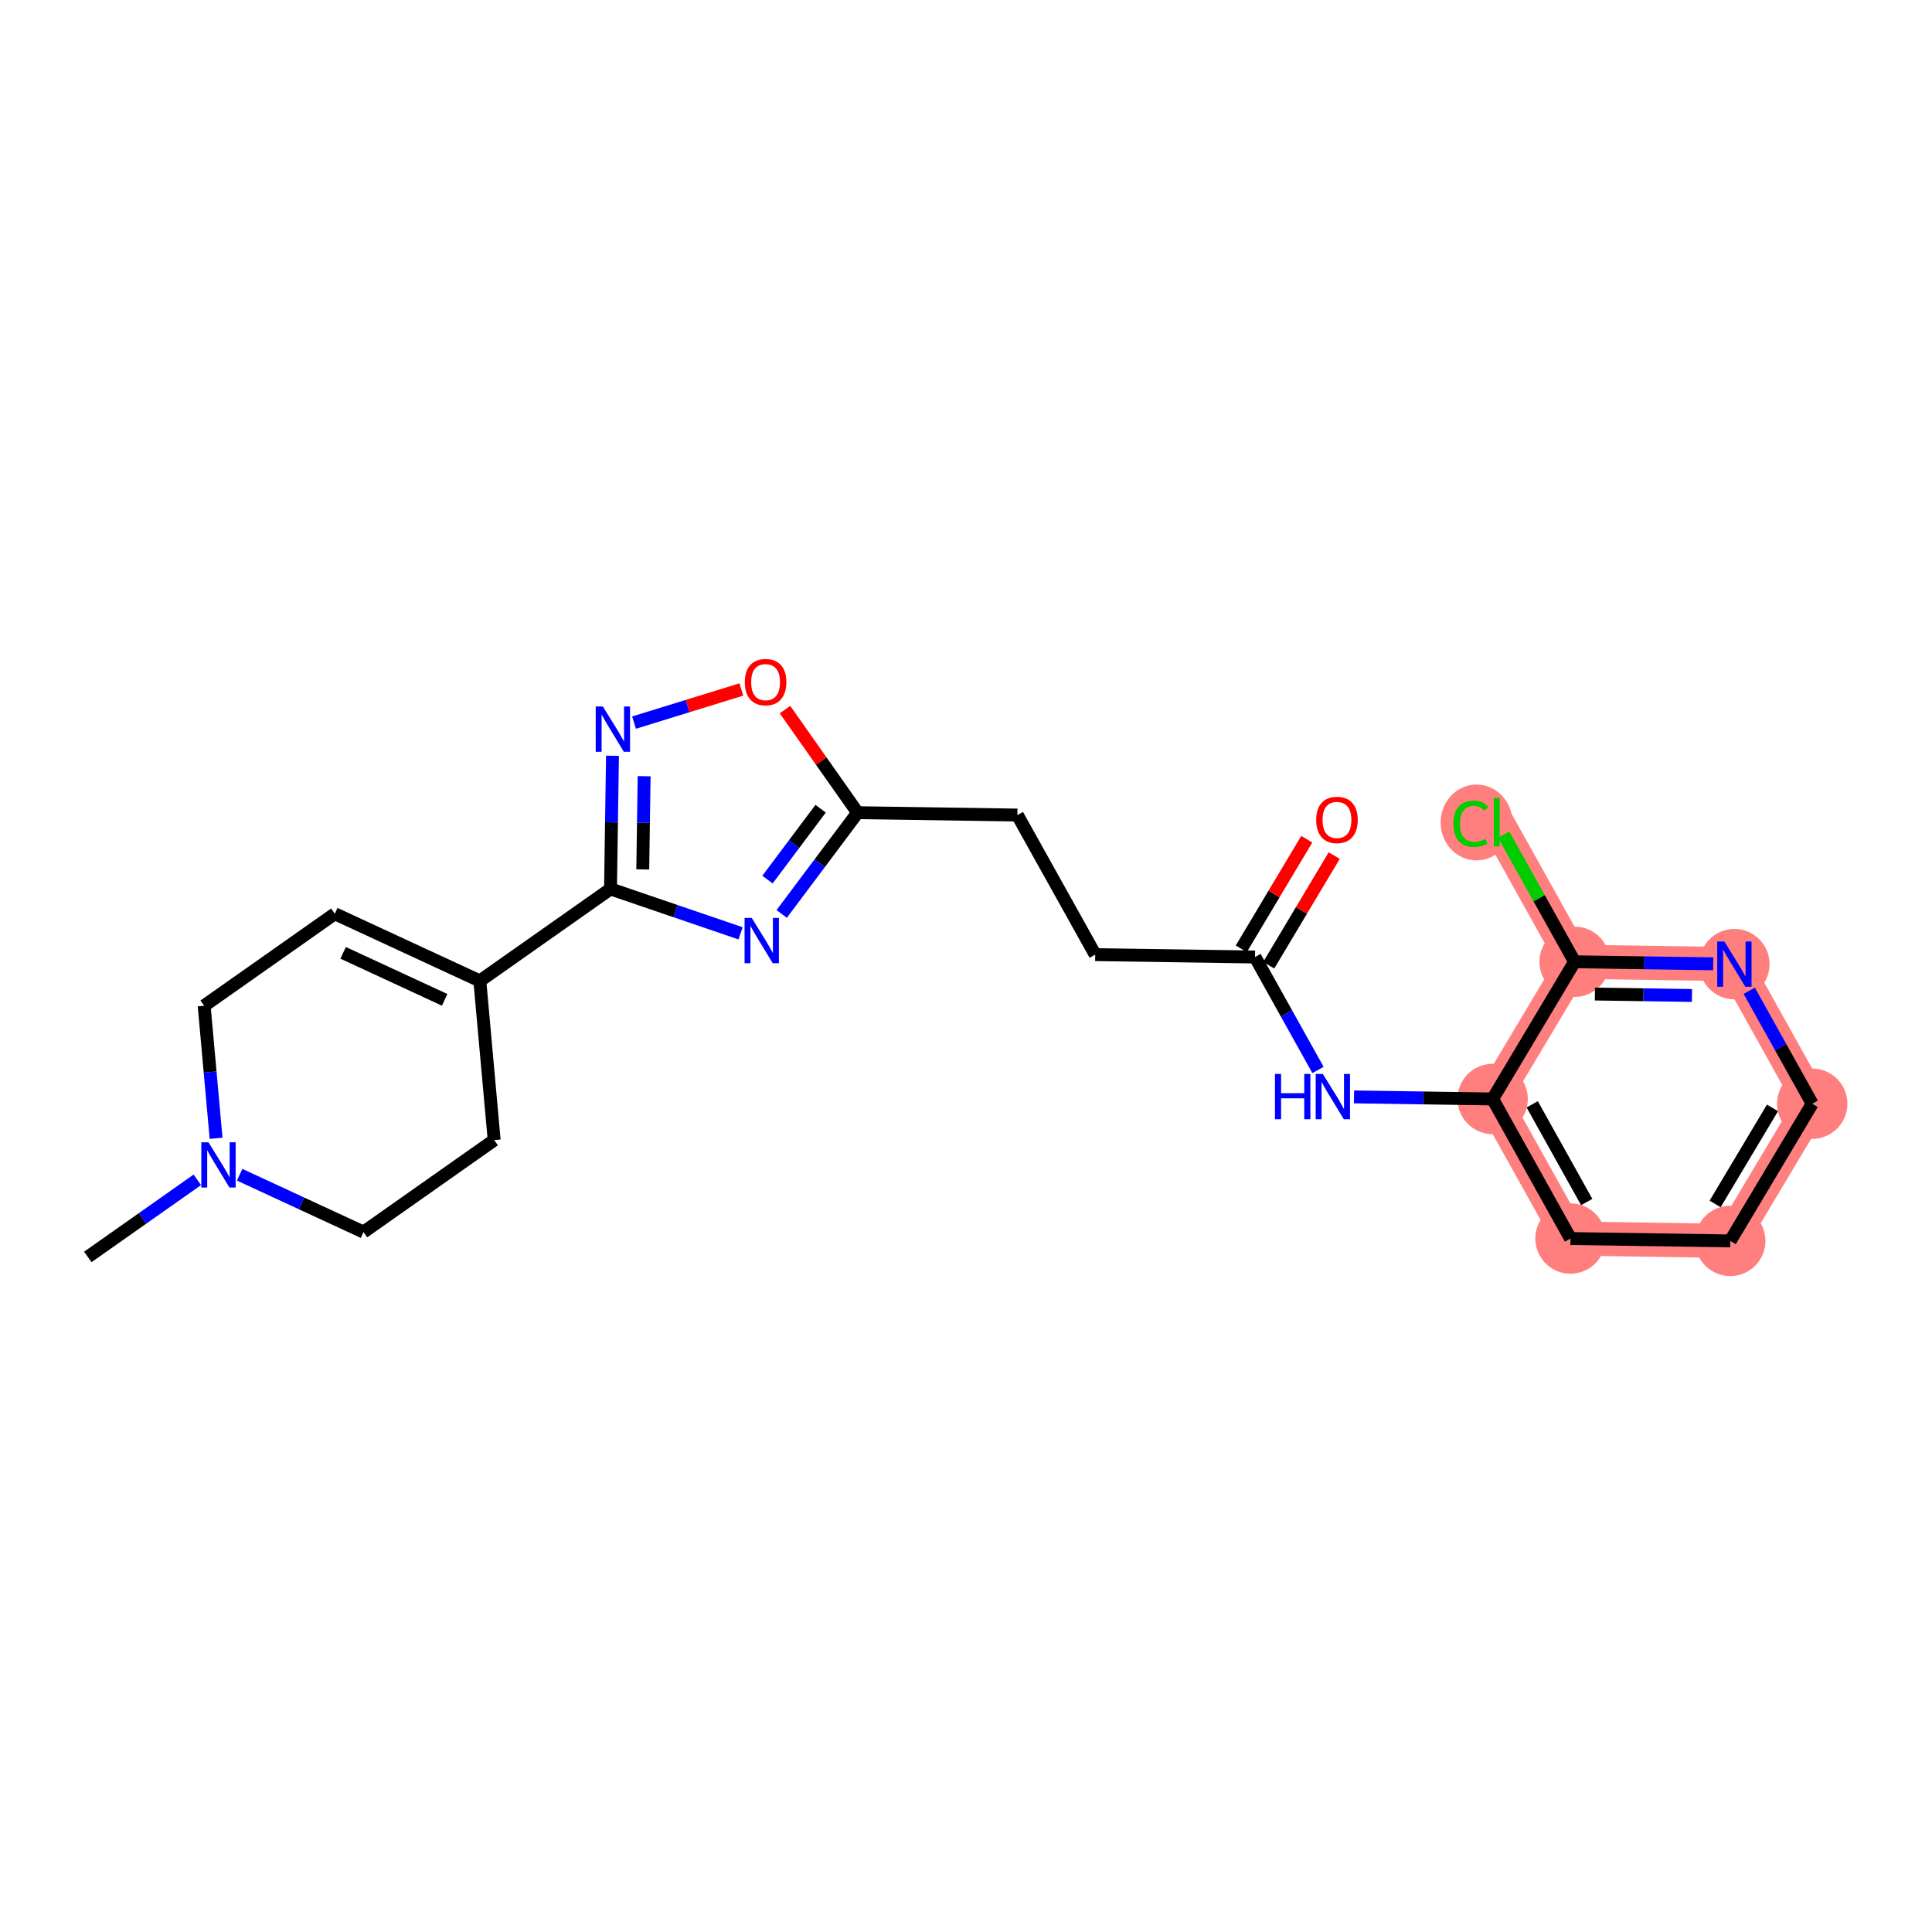 <?xml version='1.0' encoding='iso-8859-1'?>
<svg version='1.1' baseProfile='full'
              xmlns='http://www.w3.org/2000/svg'
                      xmlns:rdkit='http://www.rdkit.org/xml'
                      xmlns:xlink='http://www.w3.org/1999/xlink'
                  xml:space='preserve'
width='300px' height='300px' viewBox='0 0 300 300'>
<!-- END OF HEADER -->
<rect style='opacity:1.0;fill:#FFFFFF;stroke:none' width='300' height='300' x='0' y='0'> </rect>
<rect style='opacity:1.0;fill:#FFFFFF;stroke:none' width='300' height='300' x='0' y='0'> </rect>
<path d='M 231.776,170.646 L 243.862,192.319' style='fill:none;fill-rule:evenodd;stroke:#FF7F7F;stroke-width:5.3px;stroke-linecap:butt;stroke-linejoin:miter;stroke-opacity:1' />
<path d='M 231.776,170.646 L 244.502,149.342' style='fill:none;fill-rule:evenodd;stroke:#FF7F7F;stroke-width:5.3px;stroke-linecap:butt;stroke-linejoin:miter;stroke-opacity:1' />
<path d='M 243.862,192.319 L 268.675,192.688' style='fill:none;fill-rule:evenodd;stroke:#FF7F7F;stroke-width:5.3px;stroke-linecap:butt;stroke-linejoin:miter;stroke-opacity:1' />
<path d='M 268.675,192.688 L 281.401,171.384' style='fill:none;fill-rule:evenodd;stroke:#FF7F7F;stroke-width:5.3px;stroke-linecap:butt;stroke-linejoin:miter;stroke-opacity:1' />
<path d='M 281.401,171.384 L 269.314,149.711' style='fill:none;fill-rule:evenodd;stroke:#FF7F7F;stroke-width:5.3px;stroke-linecap:butt;stroke-linejoin:miter;stroke-opacity:1' />
<path d='M 269.314,149.711 L 244.502,149.342' style='fill:none;fill-rule:evenodd;stroke:#FF7F7F;stroke-width:5.3px;stroke-linecap:butt;stroke-linejoin:miter;stroke-opacity:1' />
<path d='M 244.502,149.342 L 232.415,127.67' style='fill:none;fill-rule:evenodd;stroke:#FF7F7F;stroke-width:5.3px;stroke-linecap:butt;stroke-linejoin:miter;stroke-opacity:1' />
<ellipse cx='231.776' cy='170.646' rx='4.963' ry='4.963'  style='fill:#FF7F7F;fill-rule:evenodd;stroke:#FF7F7F;stroke-width:1.0px;stroke-linecap:butt;stroke-linejoin:miter;stroke-opacity:1' />
<ellipse cx='243.862' cy='192.319' rx='4.963' ry='4.963'  style='fill:#FF7F7F;fill-rule:evenodd;stroke:#FF7F7F;stroke-width:1.0px;stroke-linecap:butt;stroke-linejoin:miter;stroke-opacity:1' />
<ellipse cx='268.675' cy='192.688' rx='4.963' ry='4.963'  style='fill:#FF7F7F;fill-rule:evenodd;stroke:#FF7F7F;stroke-width:1.0px;stroke-linecap:butt;stroke-linejoin:miter;stroke-opacity:1' />
<ellipse cx='281.401' cy='171.384' rx='4.963' ry='4.963'  style='fill:#FF7F7F;fill-rule:evenodd;stroke:#FF7F7F;stroke-width:1.0px;stroke-linecap:butt;stroke-linejoin:miter;stroke-opacity:1' />
<ellipse cx='269.314' cy='149.711' rx='4.963' ry='4.969'  style='fill:#FF7F7F;fill-rule:evenodd;stroke:#FF7F7F;stroke-width:1.0px;stroke-linecap:butt;stroke-linejoin:miter;stroke-opacity:1' />
<ellipse cx='244.502' cy='149.342' rx='4.963' ry='4.963'  style='fill:#FF7F7F;fill-rule:evenodd;stroke:#FF7F7F;stroke-width:1.0px;stroke-linecap:butt;stroke-linejoin:miter;stroke-opacity:1' />
<ellipse cx='229.278' cy='127.714' rx='5.082' ry='5.39'  style='fill:#FF7F7F;fill-rule:evenodd;stroke:#FF7F7F;stroke-width:1.0px;stroke-linecap:butt;stroke-linejoin:miter;stroke-opacity:1' />
<path class='bond-0 atom-0 atom-1' d='M 13.636,195.175 L 22.139,189.188' style='fill:none;fill-rule:evenodd;stroke:#000000;stroke-width:2.0px;stroke-linecap:butt;stroke-linejoin:miter;stroke-opacity:1' />
<path class='bond-0 atom-0 atom-1' d='M 22.139,189.188 L 30.641,183.202' style='fill:none;fill-rule:evenodd;stroke:#0000FF;stroke-width:2.0px;stroke-linecap:butt;stroke-linejoin:miter;stroke-opacity:1' />
<path class='bond-1 atom-1 atom-2' d='M 33.554,176.755 L 32.627,166.464' style='fill:none;fill-rule:evenodd;stroke:#0000FF;stroke-width:2.0px;stroke-linecap:butt;stroke-linejoin:miter;stroke-opacity:1' />
<path class='bond-1 atom-1 atom-2' d='M 32.627,166.464 L 31.7,156.174' style='fill:none;fill-rule:evenodd;stroke:#000000;stroke-width:2.0px;stroke-linecap:butt;stroke-linejoin:miter;stroke-opacity:1' />
<path class='bond-23 atom-23 atom-1' d='M 56.444,191.318 L 46.828,186.864' style='fill:none;fill-rule:evenodd;stroke:#000000;stroke-width:2.0px;stroke-linecap:butt;stroke-linejoin:miter;stroke-opacity:1' />
<path class='bond-23 atom-23 atom-1' d='M 46.828,186.864 L 37.212,182.411' style='fill:none;fill-rule:evenodd;stroke:#0000FF;stroke-width:2.0px;stroke-linecap:butt;stroke-linejoin:miter;stroke-opacity:1' />
<path class='bond-2 atom-2 atom-3' d='M 31.7,156.174 L 51.991,141.888' style='fill:none;fill-rule:evenodd;stroke:#000000;stroke-width:2.0px;stroke-linecap:butt;stroke-linejoin:miter;stroke-opacity:1' />
<path class='bond-3 atom-3 atom-4' d='M 51.991,141.888 L 74.508,152.317' style='fill:none;fill-rule:evenodd;stroke:#000000;stroke-width:2.0px;stroke-linecap:butt;stroke-linejoin:miter;stroke-opacity:1' />
<path class='bond-3 atom-3 atom-4' d='M 53.283,147.956 L 69.045,155.256' style='fill:none;fill-rule:evenodd;stroke:#000000;stroke-width:2.0px;stroke-linecap:butt;stroke-linejoin:miter;stroke-opacity:1' />
<path class='bond-4 atom-4 atom-5' d='M 74.508,152.317 L 94.799,138.032' style='fill:none;fill-rule:evenodd;stroke:#000000;stroke-width:2.0px;stroke-linecap:butt;stroke-linejoin:miter;stroke-opacity:1' />
<path class='bond-21 atom-4 atom-22' d='M 74.508,152.317 L 76.735,177.032' style='fill:none;fill-rule:evenodd;stroke:#000000;stroke-width:2.0px;stroke-linecap:butt;stroke-linejoin:miter;stroke-opacity:1' />
<path class='bond-5 atom-5 atom-6' d='M 94.799,138.032 L 94.953,127.693' style='fill:none;fill-rule:evenodd;stroke:#000000;stroke-width:2.0px;stroke-linecap:butt;stroke-linejoin:miter;stroke-opacity:1' />
<path class='bond-5 atom-5 atom-6' d='M 94.953,127.693 L 95.106,117.353' style='fill:none;fill-rule:evenodd;stroke:#0000FF;stroke-width:2.0px;stroke-linecap:butt;stroke-linejoin:miter;stroke-opacity:1' />
<path class='bond-5 atom-5 atom-6' d='M 99.807,135.004 L 99.915,127.766' style='fill:none;fill-rule:evenodd;stroke:#000000;stroke-width:2.0px;stroke-linecap:butt;stroke-linejoin:miter;stroke-opacity:1' />
<path class='bond-5 atom-5 atom-6' d='M 99.915,127.766 L 100.023,120.529' style='fill:none;fill-rule:evenodd;stroke:#0000FF;stroke-width:2.0px;stroke-linecap:butt;stroke-linejoin:miter;stroke-opacity:1' />
<path class='bond-24 atom-21 atom-5' d='M 114.997,144.928 L 104.898,141.48' style='fill:none;fill-rule:evenodd;stroke:#0000FF;stroke-width:2.0px;stroke-linecap:butt;stroke-linejoin:miter;stroke-opacity:1' />
<path class='bond-24 atom-21 atom-5' d='M 104.898,141.48 L 94.799,138.032' style='fill:none;fill-rule:evenodd;stroke:#000000;stroke-width:2.0px;stroke-linecap:butt;stroke-linejoin:miter;stroke-opacity:1' />
<path class='bond-6 atom-6 atom-7' d='M 98.453,112.205 L 106.786,109.634' style='fill:none;fill-rule:evenodd;stroke:#0000FF;stroke-width:2.0px;stroke-linecap:butt;stroke-linejoin:miter;stroke-opacity:1' />
<path class='bond-6 atom-6 atom-7' d='M 106.786,109.634 L 115.119,107.063' style='fill:none;fill-rule:evenodd;stroke:#FF0000;stroke-width:2.0px;stroke-linecap:butt;stroke-linejoin:miter;stroke-opacity:1' />
<path class='bond-7 atom-7 atom-8' d='M 121.895,110.186 L 127.53,118.19' style='fill:none;fill-rule:evenodd;stroke:#FF0000;stroke-width:2.0px;stroke-linecap:butt;stroke-linejoin:miter;stroke-opacity:1' />
<path class='bond-7 atom-7 atom-8' d='M 127.53,118.19 L 133.166,126.193' style='fill:none;fill-rule:evenodd;stroke:#000000;stroke-width:2.0px;stroke-linecap:butt;stroke-linejoin:miter;stroke-opacity:1' />
<path class='bond-8 atom-8 atom-9' d='M 133.166,126.193 L 157.978,126.562' style='fill:none;fill-rule:evenodd;stroke:#000000;stroke-width:2.0px;stroke-linecap:butt;stroke-linejoin:miter;stroke-opacity:1' />
<path class='bond-20 atom-8 atom-21' d='M 133.166,126.193 L 127.273,134.055' style='fill:none;fill-rule:evenodd;stroke:#000000;stroke-width:2.0px;stroke-linecap:butt;stroke-linejoin:miter;stroke-opacity:1' />
<path class='bond-20 atom-8 atom-21' d='M 127.273,134.055 L 121.381,141.916' style='fill:none;fill-rule:evenodd;stroke:#0000FF;stroke-width:2.0px;stroke-linecap:butt;stroke-linejoin:miter;stroke-opacity:1' />
<path class='bond-20 atom-8 atom-21' d='M 127.427,125.575 L 123.302,131.078' style='fill:none;fill-rule:evenodd;stroke:#000000;stroke-width:2.0px;stroke-linecap:butt;stroke-linejoin:miter;stroke-opacity:1' />
<path class='bond-20 atom-8 atom-21' d='M 123.302,131.078 L 119.178,136.581' style='fill:none;fill-rule:evenodd;stroke:#0000FF;stroke-width:2.0px;stroke-linecap:butt;stroke-linejoin:miter;stroke-opacity:1' />
<path class='bond-9 atom-9 atom-10' d='M 157.978,126.562 L 170.064,148.235' style='fill:none;fill-rule:evenodd;stroke:#000000;stroke-width:2.0px;stroke-linecap:butt;stroke-linejoin:miter;stroke-opacity:1' />
<path class='bond-10 atom-10 atom-11' d='M 170.064,148.235 L 194.877,148.604' style='fill:none;fill-rule:evenodd;stroke:#000000;stroke-width:2.0px;stroke-linecap:butt;stroke-linejoin:miter;stroke-opacity:1' />
<path class='bond-11 atom-11 atom-12' d='M 197.007,149.877 L 202.091,141.367' style='fill:none;fill-rule:evenodd;stroke:#000000;stroke-width:2.0px;stroke-linecap:butt;stroke-linejoin:miter;stroke-opacity:1' />
<path class='bond-11 atom-11 atom-12' d='M 202.091,141.367 L 207.175,132.856' style='fill:none;fill-rule:evenodd;stroke:#FF0000;stroke-width:2.0px;stroke-linecap:butt;stroke-linejoin:miter;stroke-opacity:1' />
<path class='bond-11 atom-11 atom-12' d='M 192.747,147.332 L 197.83,138.821' style='fill:none;fill-rule:evenodd;stroke:#000000;stroke-width:2.0px;stroke-linecap:butt;stroke-linejoin:miter;stroke-opacity:1' />
<path class='bond-11 atom-11 atom-12' d='M 197.83,138.821 L 202.914,130.311' style='fill:none;fill-rule:evenodd;stroke:#FF0000;stroke-width:2.0px;stroke-linecap:butt;stroke-linejoin:miter;stroke-opacity:1' />
<path class='bond-12 atom-11 atom-13' d='M 194.877,148.604 L 199.767,157.373' style='fill:none;fill-rule:evenodd;stroke:#000000;stroke-width:2.0px;stroke-linecap:butt;stroke-linejoin:miter;stroke-opacity:1' />
<path class='bond-12 atom-11 atom-13' d='M 199.767,157.373 L 204.658,166.143' style='fill:none;fill-rule:evenodd;stroke:#0000FF;stroke-width:2.0px;stroke-linecap:butt;stroke-linejoin:miter;stroke-opacity:1' />
<path class='bond-13 atom-13 atom-14' d='M 210.249,170.326 L 221.012,170.486' style='fill:none;fill-rule:evenodd;stroke:#0000FF;stroke-width:2.0px;stroke-linecap:butt;stroke-linejoin:miter;stroke-opacity:1' />
<path class='bond-13 atom-13 atom-14' d='M 221.012,170.486 L 231.776,170.646' style='fill:none;fill-rule:evenodd;stroke:#000000;stroke-width:2.0px;stroke-linecap:butt;stroke-linejoin:miter;stroke-opacity:1' />
<path class='bond-14 atom-14 atom-15' d='M 231.776,170.646 L 243.862,192.319' style='fill:none;fill-rule:evenodd;stroke:#000000;stroke-width:2.0px;stroke-linecap:butt;stroke-linejoin:miter;stroke-opacity:1' />
<path class='bond-14 atom-14 atom-15' d='M 237.923,171.48 L 246.384,186.65' style='fill:none;fill-rule:evenodd;stroke:#000000;stroke-width:2.0px;stroke-linecap:butt;stroke-linejoin:miter;stroke-opacity:1' />
<path class='bond-25 atom-19 atom-14' d='M 244.502,149.342 L 231.776,170.646' style='fill:none;fill-rule:evenodd;stroke:#000000;stroke-width:2.0px;stroke-linecap:butt;stroke-linejoin:miter;stroke-opacity:1' />
<path class='bond-15 atom-15 atom-16' d='M 243.862,192.319 L 268.675,192.688' style='fill:none;fill-rule:evenodd;stroke:#000000;stroke-width:2.0px;stroke-linecap:butt;stroke-linejoin:miter;stroke-opacity:1' />
<path class='bond-16 atom-16 atom-17' d='M 268.675,192.688 L 281.401,171.384' style='fill:none;fill-rule:evenodd;stroke:#000000;stroke-width:2.0px;stroke-linecap:butt;stroke-linejoin:miter;stroke-opacity:1' />
<path class='bond-16 atom-16 atom-17' d='M 266.323,186.947 L 275.231,172.034' style='fill:none;fill-rule:evenodd;stroke:#000000;stroke-width:2.0px;stroke-linecap:butt;stroke-linejoin:miter;stroke-opacity:1' />
<path class='bond-17 atom-17 atom-18' d='M 281.401,171.384 L 276.51,162.615' style='fill:none;fill-rule:evenodd;stroke:#000000;stroke-width:2.0px;stroke-linecap:butt;stroke-linejoin:miter;stroke-opacity:1' />
<path class='bond-17 atom-17 atom-18' d='M 276.51,162.615 L 271.62,153.846' style='fill:none;fill-rule:evenodd;stroke:#0000FF;stroke-width:2.0px;stroke-linecap:butt;stroke-linejoin:miter;stroke-opacity:1' />
<path class='bond-18 atom-18 atom-19' d='M 266.029,149.663 L 255.265,149.502' style='fill:none;fill-rule:evenodd;stroke:#0000FF;stroke-width:2.0px;stroke-linecap:butt;stroke-linejoin:miter;stroke-opacity:1' />
<path class='bond-18 atom-18 atom-19' d='M 255.265,149.502 L 244.502,149.342' style='fill:none;fill-rule:evenodd;stroke:#000000;stroke-width:2.0px;stroke-linecap:butt;stroke-linejoin:miter;stroke-opacity:1' />
<path class='bond-18 atom-18 atom-19' d='M 262.726,154.577 L 255.191,154.465' style='fill:none;fill-rule:evenodd;stroke:#0000FF;stroke-width:2.0px;stroke-linecap:butt;stroke-linejoin:miter;stroke-opacity:1' />
<path class='bond-18 atom-18 atom-19' d='M 255.191,154.465 L 247.657,154.353' style='fill:none;fill-rule:evenodd;stroke:#000000;stroke-width:2.0px;stroke-linecap:butt;stroke-linejoin:miter;stroke-opacity:1' />
<path class='bond-19 atom-19 atom-20' d='M 244.502,149.342 L 238.997,139.472' style='fill:none;fill-rule:evenodd;stroke:#000000;stroke-width:2.0px;stroke-linecap:butt;stroke-linejoin:miter;stroke-opacity:1' />
<path class='bond-19 atom-19 atom-20' d='M 238.997,139.472 L 233.492,129.601' style='fill:none;fill-rule:evenodd;stroke:#00CC00;stroke-width:2.0px;stroke-linecap:butt;stroke-linejoin:miter;stroke-opacity:1' />
<path class='bond-22 atom-22 atom-23' d='M 76.735,177.032 L 56.444,191.318' style='fill:none;fill-rule:evenodd;stroke:#000000;stroke-width:2.0px;stroke-linecap:butt;stroke-linejoin:miter;stroke-opacity:1' />
<path  class='atom-1' d='M 32.373 177.375
L 34.676 181.097
Q 34.905 181.465, 35.272 182.13
Q 35.639 182.795, 35.659 182.834
L 35.659 177.375
L 36.592 177.375
L 36.592 184.403
L 35.629 184.403
L 33.158 180.333
Q 32.87 179.857, 32.562 179.311
Q 32.264 178.765, 32.175 178.596
L 32.175 184.403
L 31.262 184.403
L 31.262 177.375
L 32.373 177.375
' fill='#0000FF'/>
<path  class='atom-6' d='M 93.614 109.705
L 95.917 113.428
Q 96.145 113.795, 96.513 114.46
Q 96.88 115.125, 96.9 115.165
L 96.9 109.705
L 97.833 109.705
L 97.833 116.733
L 96.87 116.733
L 94.398 112.663
Q 94.111 112.187, 93.803 111.641
Q 93.505 111.095, 93.416 110.926
L 93.416 116.733
L 92.503 116.733
L 92.503 109.705
L 93.614 109.705
' fill='#0000FF'/>
<path  class='atom-7' d='M 115.654 105.923
Q 115.654 104.235, 116.488 103.292
Q 117.321 102.349, 118.88 102.349
Q 120.438 102.349, 121.272 103.292
Q 122.106 104.235, 122.106 105.923
Q 122.106 107.63, 121.262 108.603
Q 120.418 109.565, 118.88 109.565
Q 117.331 109.565, 116.488 108.603
Q 115.654 107.64, 115.654 105.923
M 118.88 108.771
Q 119.952 108.771, 120.528 108.057
Q 121.113 107.332, 121.113 105.923
Q 121.113 104.543, 120.528 103.848
Q 119.952 103.143, 118.88 103.143
Q 117.808 103.143, 117.222 103.838
Q 116.646 104.533, 116.646 105.923
Q 116.646 107.342, 117.222 108.057
Q 117.808 108.771, 118.88 108.771
' fill='#FF0000'/>
<path  class='atom-12' d='M 204.377 127.32
Q 204.377 125.633, 205.211 124.69
Q 206.044 123.747, 207.603 123.747
Q 209.161 123.747, 209.995 124.69
Q 210.829 125.633, 210.829 127.32
Q 210.829 129.028, 209.985 130
Q 209.141 130.963, 207.603 130.963
Q 206.054 130.963, 205.211 130
Q 204.377 129.038, 204.377 127.32
M 207.603 130.169
Q 208.675 130.169, 209.25 129.455
Q 209.836 128.73, 209.836 127.32
Q 209.836 125.941, 209.25 125.246
Q 208.675 124.541, 207.603 124.541
Q 206.531 124.541, 205.945 125.236
Q 205.369 125.931, 205.369 127.32
Q 205.369 128.74, 205.945 129.455
Q 206.531 130.169, 207.603 130.169
' fill='#FF0000'/>
<path  class='atom-13' d='M 197.975 166.763
L 198.928 166.763
L 198.928 169.751
L 202.522 169.751
L 202.522 166.763
L 203.474 166.763
L 203.474 173.791
L 202.522 173.791
L 202.522 170.545
L 198.928 170.545
L 198.928 173.791
L 197.975 173.791
L 197.975 166.763
' fill='#0000FF'/>
<path  class='atom-13' d='M 205.41 166.763
L 207.713 170.485
Q 207.941 170.853, 208.308 171.518
Q 208.676 172.183, 208.696 172.222
L 208.696 166.763
L 209.629 166.763
L 209.629 173.791
L 208.666 173.791
L 206.194 169.721
Q 205.906 169.245, 205.599 168.699
Q 205.301 168.153, 205.212 167.984
L 205.212 173.791
L 204.298 173.791
L 204.298 166.763
L 205.41 166.763
' fill='#0000FF'/>
<path  class='atom-18' d='M 267.761 146.198
L 270.063 149.92
Q 270.292 150.287, 270.659 150.952
Q 271.026 151.617, 271.046 151.657
L 271.046 146.198
L 271.979 146.198
L 271.979 153.225
L 271.016 153.225
L 268.545 149.156
Q 268.257 148.679, 267.949 148.133
Q 267.651 147.587, 267.562 147.418
L 267.562 153.225
L 266.649 153.225
L 266.649 146.198
L 267.761 146.198
' fill='#0000FF'/>
<path  class='atom-20' d='M 225.685 127.913
Q 225.685 126.166, 226.499 125.253
Q 227.323 124.33, 228.881 124.33
Q 230.331 124.33, 231.105 125.352
L 230.45 125.888
Q 229.884 125.143, 228.881 125.143
Q 227.819 125.143, 227.254 125.858
Q 226.698 126.563, 226.698 127.913
Q 226.698 129.302, 227.273 130.017
Q 227.859 130.732, 228.991 130.732
Q 229.765 130.732, 230.668 130.265
L 230.946 131.01
Q 230.579 131.248, 230.023 131.387
Q 229.467 131.526, 228.852 131.526
Q 227.323 131.526, 226.499 130.593
Q 225.685 129.66, 225.685 127.913
' fill='#00CC00'/>
<path  class='atom-20' d='M 231.958 123.903
L 232.872 123.903
L 232.872 131.437
L 231.958 131.437
L 231.958 123.903
' fill='#00CC00'/>
<path  class='atom-21' d='M 116.729 142.536
L 119.032 146.259
Q 119.26 146.626, 119.628 147.291
Q 119.995 147.956, 120.015 147.996
L 120.015 142.536
L 120.948 142.536
L 120.948 149.564
L 119.985 149.564
L 117.513 145.494
Q 117.225 145.018, 116.918 144.472
Q 116.62 143.926, 116.531 143.757
L 116.531 149.564
L 115.617 149.564
L 115.617 142.536
L 116.729 142.536
' fill='#0000FF'/>
</svg>
